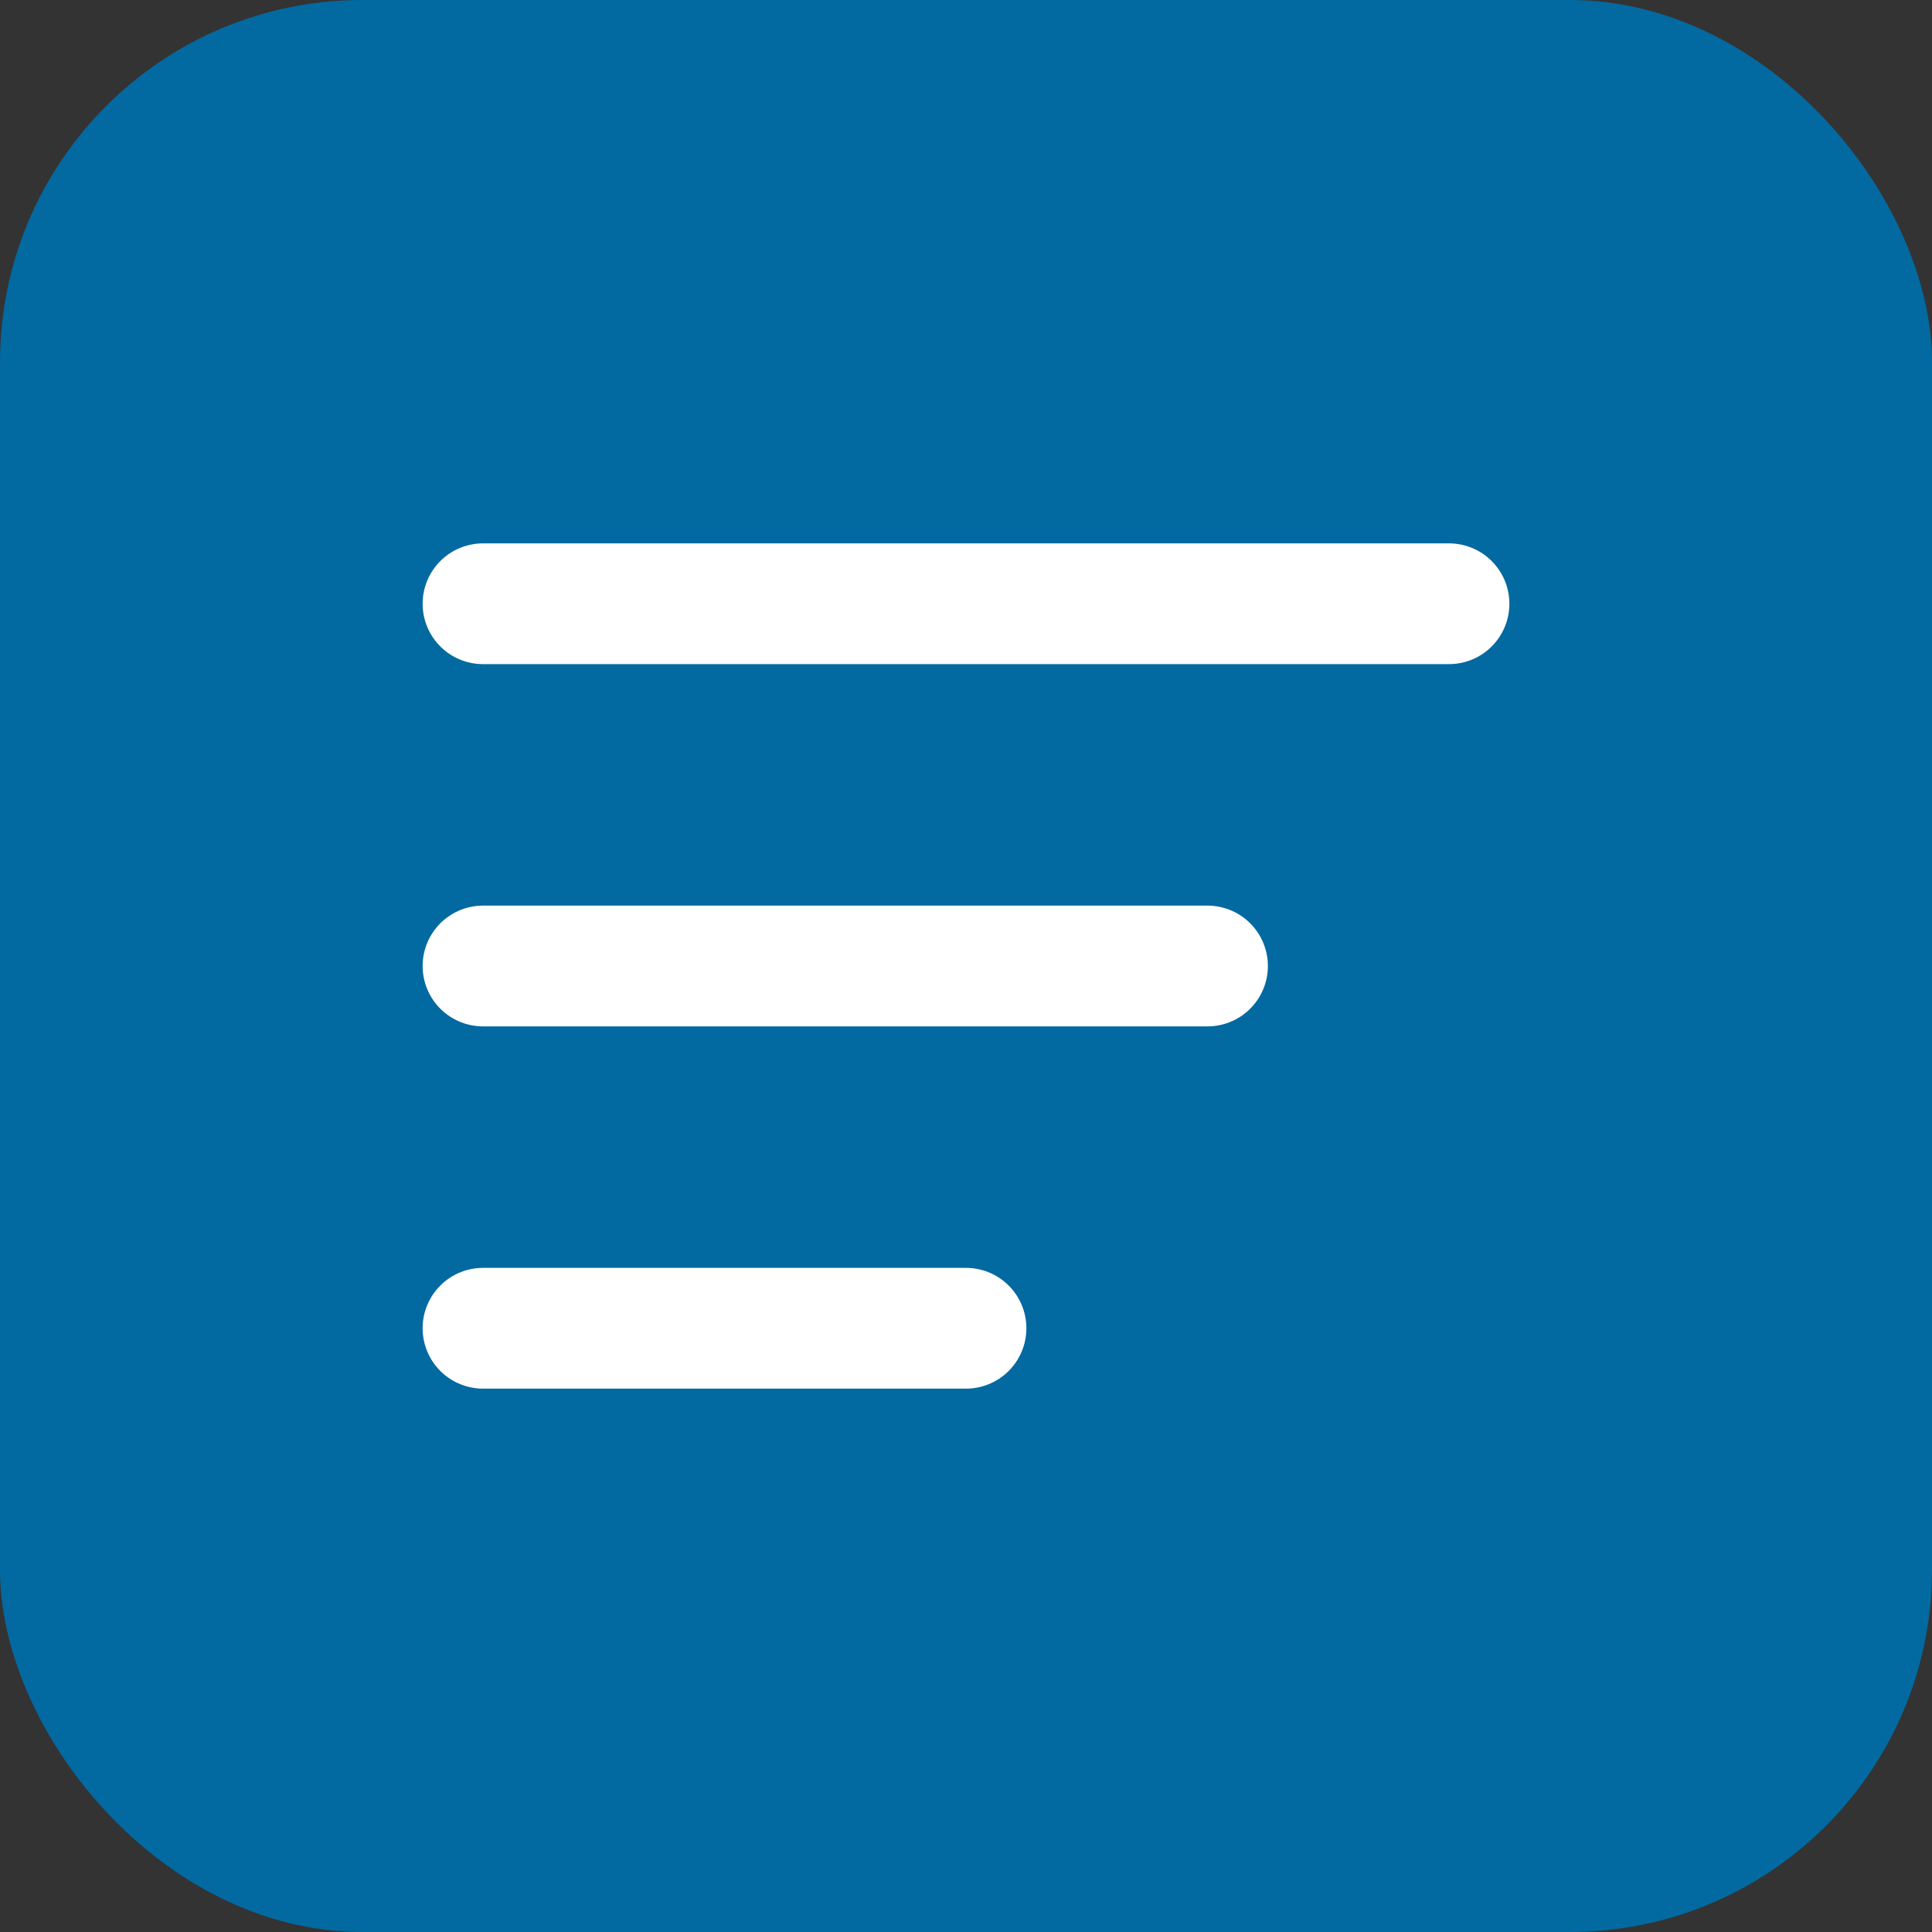 <svg width="32" height="32" viewBox="0 0 32 32" fill="none" xmlns="http://www.w3.org/2000/svg">
  <rect x="0" y="0" width="32" height="32" fill="#333333" stroke="none"/>
  <rect width="32" height="32" rx="6" fill="#0369a1"/>
  <path d="M8 10H24" stroke="white" stroke-width="2" stroke-linecap="round"/>
  <path d="M8 16H20" stroke="white" stroke-width="2" stroke-linecap="round"/>
  <path d="M8 22H16" stroke="white" stroke-width="2" stroke-linecap="round"/>
</svg> 